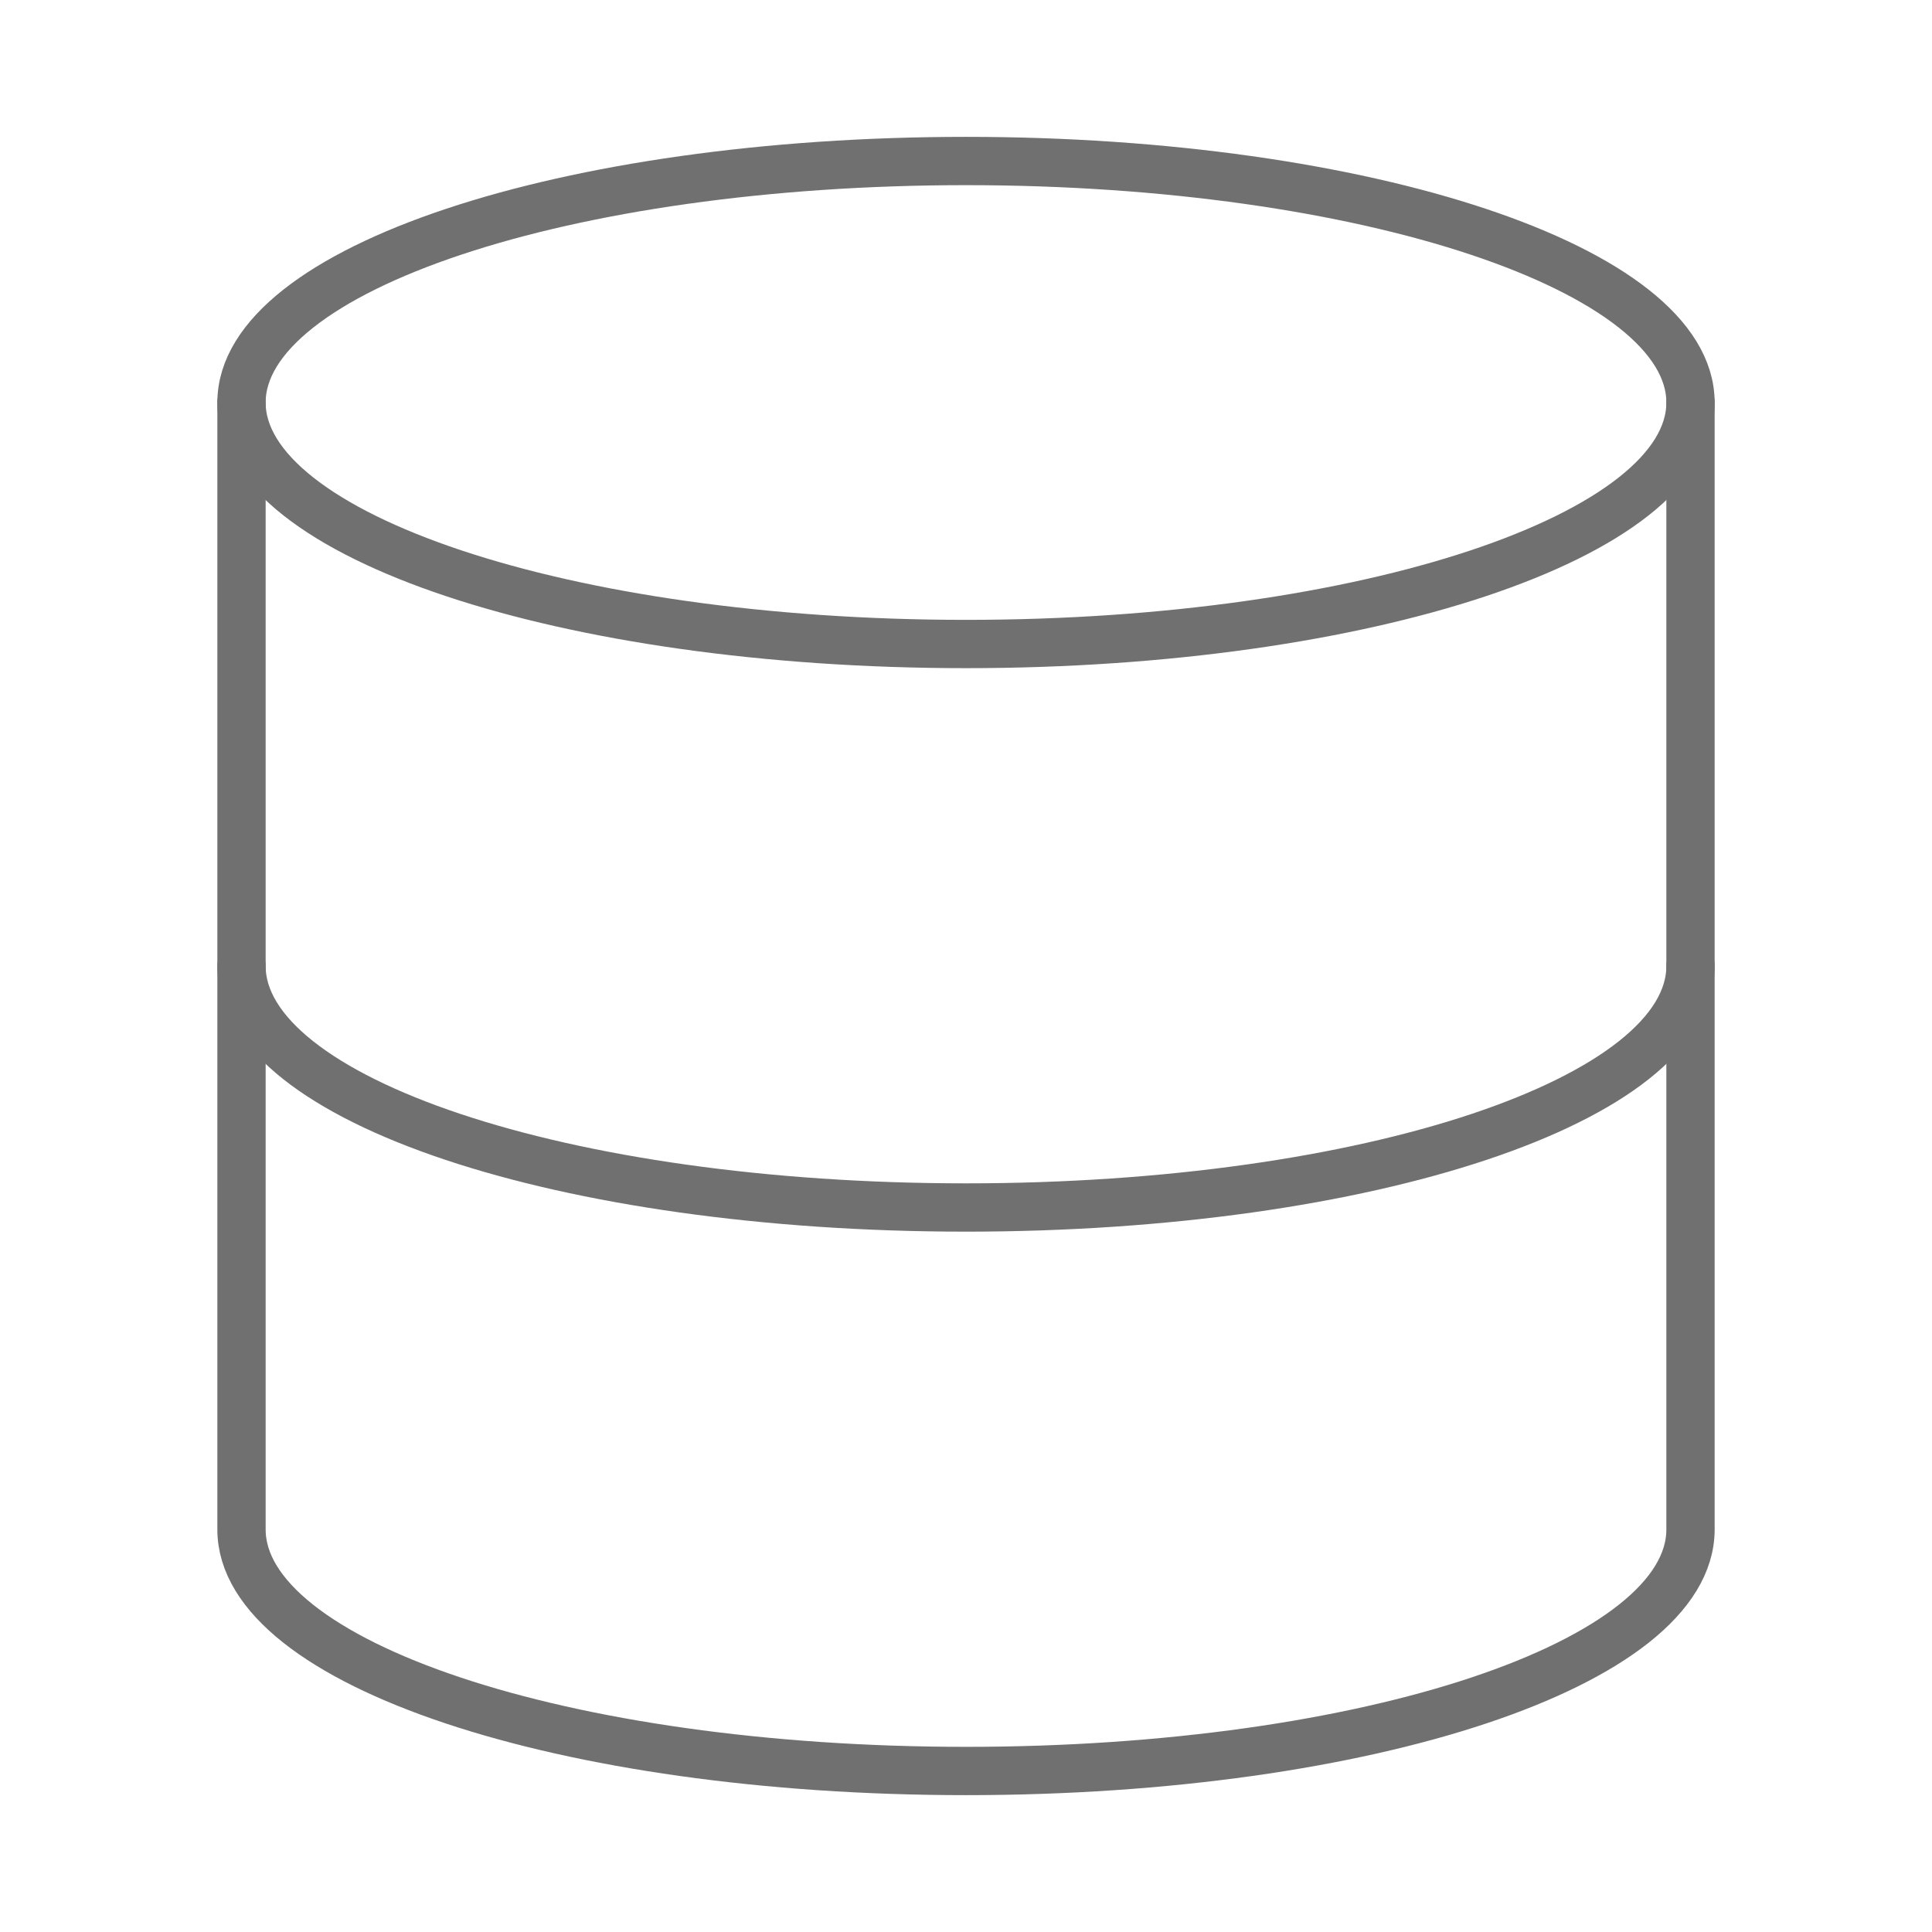 <svg width="80" height="80" viewBox="0 0 80 80" fill="none" xmlns="http://www.w3.org/2000/svg">
<path d="M40 26.667C56.569 26.667 70 22.189 70 16.667C70 11.144 56.569 6.667 40 6.667C23.431 6.667 10 11.144 10 16.667C10 22.189 23.431 26.667 40 26.667Z" stroke="#707070" stroke-width="2" stroke-linecap="round" stroke-linejoin="round"/>
<path d="M70 40C70 45.533 56.667 50 40 50C23.333 50 10 45.533 10 40" stroke="#707070" stroke-width="2" stroke-linecap="round" stroke-linejoin="round"/>
<path d="M10 16.667V63.333C10 68.867 23.333 73.333 40 73.333C56.667 73.333 70 68.867 70 63.333V16.667" stroke="#707070" stroke-width="2" stroke-linecap="round" stroke-linejoin="round"/>
</svg>
